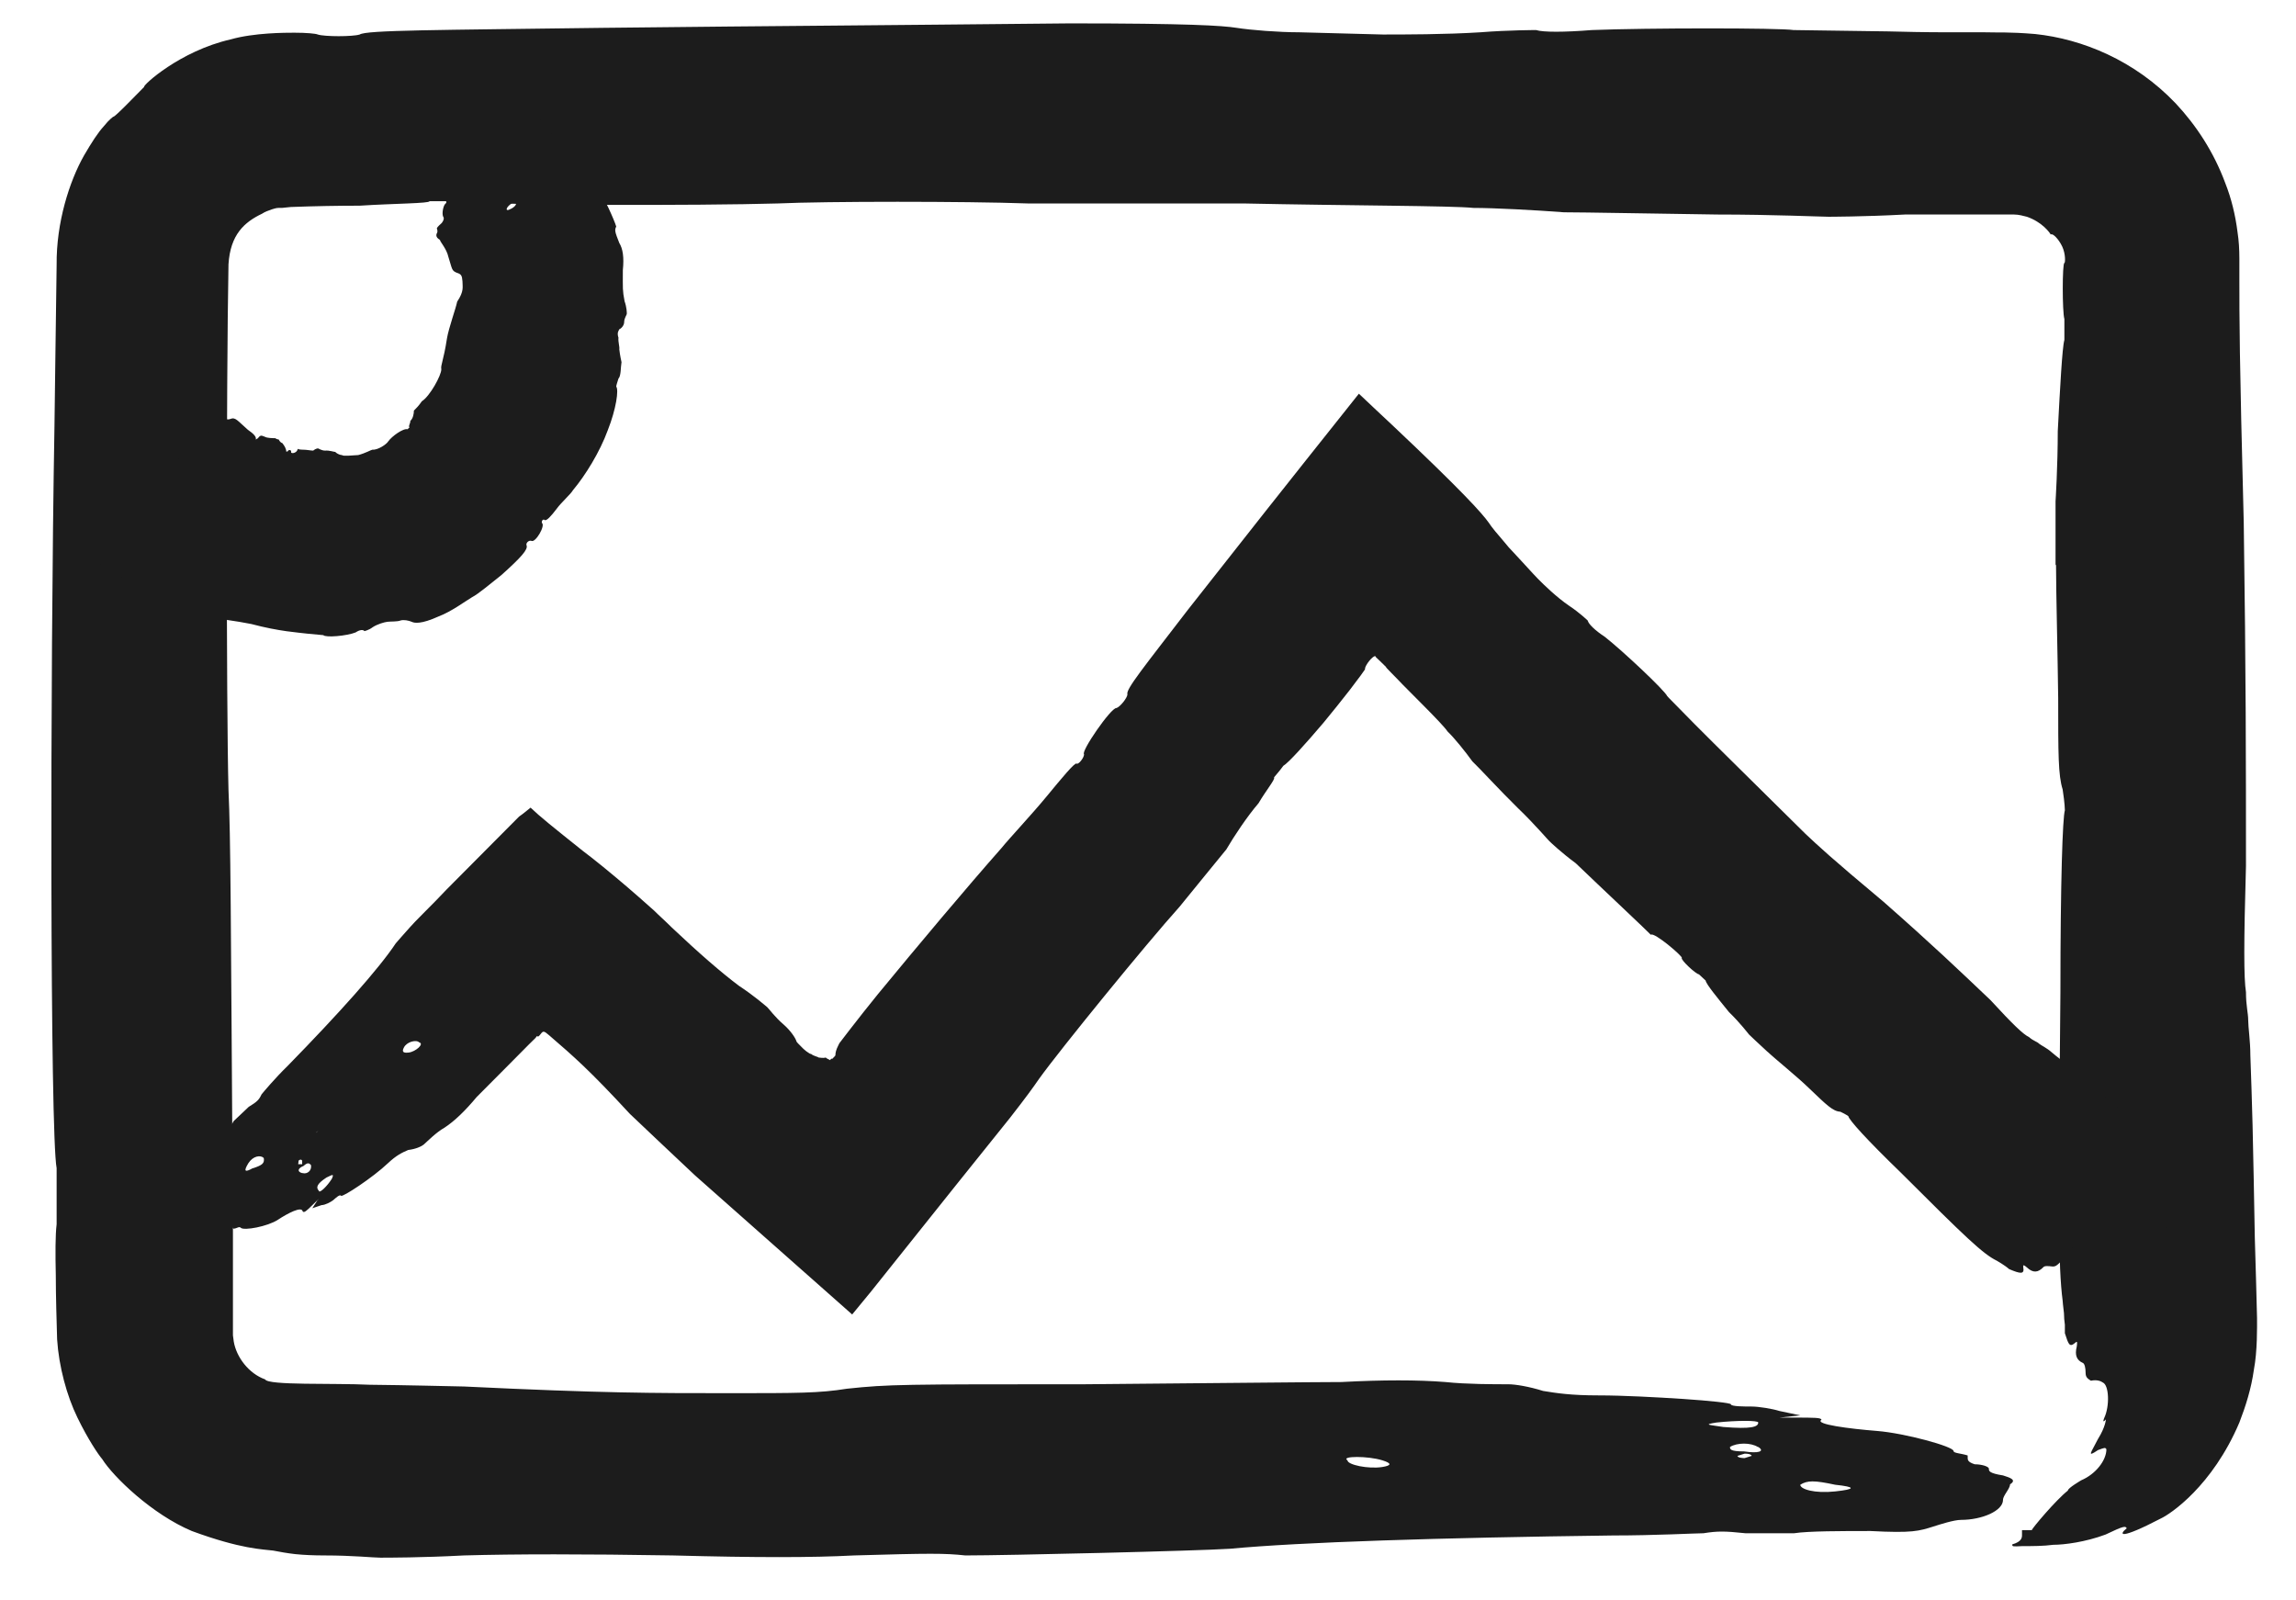 <svg width="33" height="23" viewBox="0 0 33 23" fill="none" xmlns="http://www.w3.org/2000/svg">
<path d="M26.376 21.338C26.675 21.37 26.675 21.402 26.376 21.434C26.078 21.466 25.875 21.402 25.875 21.338C25.976 21.274 26.078 21.274 26.376 21.338ZM20.77 21.147C20.905 21.147 20.939 21.147 20.871 21.147H20.573H20.776H20.77ZM23.976 21.083H24.078H23.875C23.773 21.083 23.875 21.083 23.976 21.083ZM19.868 20.987C20.004 21.029 20.004 21.061 19.868 21.083C19.665 21.115 19.367 21.051 19.367 20.987C19.265 20.923 19.665 20.923 19.868 20.987ZM25.075 20.891C25.176 20.891 25.176 20.923 25.176 20.923C25.176 20.923 25.142 20.934 25.075 20.955C25.075 20.955 24.973 20.955 24.973 20.923L25.075 20.891ZM25.271 20.795C25.373 20.859 25.271 20.891 25.068 20.859C24.865 20.859 24.865 20.827 24.865 20.795C24.967 20.731 25.163 20.731 25.265 20.795H25.271ZM25.271 20.444C25.271 20.508 25.17 20.54 24.77 20.508C24.567 20.476 24.471 20.476 24.668 20.444C24.967 20.412 25.271 20.412 25.271 20.444ZM29.551 8.125C29.551 8.508 29.576 9.467 29.582 10.035C29.582 10.84 29.582 11.141 29.646 11.345C29.678 11.55 29.678 11.645 29.678 11.645C29.646 11.748 29.614 12.655 29.614 14.265C29.582 17.383 29.582 18.195 29.646 18.693C29.646 18.693 29.652 18.776 29.665 18.872C29.665 18.93 29.671 18.987 29.678 19.038C29.678 19.096 29.678 19.16 29.678 19.16C29.729 19.313 29.741 19.37 29.824 19.3C29.862 19.262 29.855 19.3 29.849 19.351C29.817 19.479 29.849 19.549 29.938 19.588C29.963 19.6 29.976 19.664 29.976 19.728C29.976 19.792 30.002 19.811 30.052 19.843C30.141 19.824 30.198 19.85 30.224 19.869C30.313 19.907 30.325 20.207 30.243 20.38C30.243 20.38 30.205 20.469 30.268 20.399C30.268 20.399 30.262 20.508 30.154 20.68C30.059 20.872 29.983 20.955 30.154 20.84C30.256 20.802 30.256 20.802 30.275 20.827C30.275 20.987 30.122 21.185 29.913 21.274C29.913 21.274 29.716 21.389 29.722 21.421C29.544 21.562 29.208 21.964 29.202 21.99H29.062C29.062 21.99 29.062 22.028 29.062 22.06C29.062 22.092 29.062 22.156 28.922 22.195C28.922 22.227 28.922 22.227 29.068 22.22C29.214 22.22 29.367 22.22 29.513 22.201C29.665 22.201 29.97 22.163 30.262 22.054C30.541 21.92 30.548 21.933 30.567 21.964C30.446 22.06 30.465 22.131 31.055 21.824C31.195 21.76 31.798 21.357 32.186 20.444C32.275 20.214 32.357 19.958 32.395 19.683C32.446 19.415 32.44 19.07 32.44 18.942C32.433 18.616 32.421 18.239 32.408 17.786C32.402 17.319 32.383 16.546 32.376 16.176C32.37 15.92 32.351 15.339 32.344 15.166C32.344 14.961 32.313 14.764 32.313 14.661C32.313 14.559 32.281 14.457 32.281 14.259C32.249 14.054 32.249 13.556 32.281 12.444C32.281 10.936 32.281 9.729 32.249 7.511C32.186 5.096 32.186 4.591 32.186 3.991C32.186 3.901 32.186 3.805 32.186 3.716C32.186 3.588 32.179 3.46 32.16 3.339C32.129 3.09 32.071 2.853 31.983 2.63C31.817 2.182 31.564 1.799 31.271 1.486C30.681 0.866 29.925 0.56 29.252 0.489C28.865 0.457 28.725 0.47 28.522 0.464C28.332 0.464 28.154 0.464 27.989 0.464C27.659 0.464 27.373 0.457 27.132 0.451C26.167 0.438 25.83 0.432 25.779 0.432C25.576 0.4 23.678 0.4 22.878 0.432C22.478 0.464 22.179 0.464 22.078 0.432C22.078 0.432 21.678 0.432 21.278 0.464C20.776 0.496 20.179 0.496 19.875 0.496C19.608 0.489 18.935 0.47 18.675 0.464C18.376 0.464 17.976 0.432 17.773 0.4C17.57 0.368 17.075 0.336 15.373 0.336C14.192 0.349 12.662 0.361 11.97 0.368C11.284 0.374 9.748 0.387 8.668 0.4C6.268 0.432 5.265 0.432 5.17 0.496C5.068 0.528 4.668 0.528 4.567 0.496C4.541 0.483 4.408 0.47 4.23 0.47C4.103 0.47 3.652 0.47 3.316 0.566C2.586 0.732 2.046 1.23 2.071 1.25C1.963 1.358 1.646 1.69 1.627 1.678C1.627 1.678 1.57 1.716 1.494 1.812C1.411 1.901 1.316 2.048 1.208 2.234C0.998 2.604 0.808 3.198 0.814 3.805C0.802 4.579 0.789 5.735 0.783 6.118C0.719 9.741 0.719 16.284 0.814 16.789V17.594C0.795 17.747 0.795 18.022 0.802 18.323C0.802 18.636 0.814 18.993 0.821 19.249C0.846 19.639 0.96 20.06 1.113 20.373C1.265 20.687 1.417 20.91 1.468 20.968C1.633 21.23 2.192 21.766 2.757 22.003C3.468 22.265 3.779 22.265 3.925 22.284C4.021 22.303 4.129 22.322 4.243 22.335C4.37 22.348 4.516 22.354 4.668 22.354C5.068 22.354 5.367 22.386 5.468 22.386C5.57 22.386 6.071 22.386 6.668 22.354C7.401 22.333 8.402 22.333 9.671 22.354C10.871 22.386 11.671 22.386 12.275 22.354C13.373 22.322 13.576 22.322 13.875 22.354C14.478 22.354 17.176 22.29 17.678 22.258C18.681 22.163 20.681 22.099 23.183 22.067C23.786 22.067 24.383 22.035 24.484 22.035C24.687 22.003 24.782 22.003 25.087 22.035H25.786C25.989 22.003 26.484 22.003 26.884 22.003C27.487 22.035 27.582 22.003 27.786 21.939C27.887 21.907 28.084 21.843 28.186 21.843C28.484 21.843 28.789 21.715 28.789 21.555C28.789 21.492 28.89 21.396 28.89 21.332C28.992 21.268 28.89 21.236 28.789 21.204C28.586 21.172 28.586 21.14 28.586 21.108C28.586 21.076 28.484 21.044 28.383 21.044C28.281 21.012 28.281 20.98 28.281 20.948V20.917C28.179 20.885 28.078 20.885 28.078 20.853C28.078 20.789 27.379 20.597 26.979 20.565C26.579 20.533 26.078 20.469 26.179 20.405C26.179 20.373 26.078 20.373 25.779 20.373C25.481 20.373 25.481 20.373 25.576 20.373L25.875 20.341L25.576 20.278C25.475 20.246 25.278 20.214 25.176 20.214C25.075 20.214 24.878 20.214 24.878 20.182C24.878 20.163 24.579 20.131 24.192 20.105C23.805 20.08 23.329 20.054 22.979 20.054C22.579 20.054 22.376 20.022 22.179 19.99C21.976 19.926 21.779 19.894 21.678 19.894C21.475 19.894 21.075 19.894 20.776 19.862C20.376 19.83 19.875 19.83 19.278 19.862C18.884 19.862 17.151 19.881 15.576 19.894C12.973 19.894 12.776 19.894 12.173 19.958C11.773 20.022 11.475 20.022 10.471 20.022C9.373 20.022 8.668 20.022 6.668 19.926C6.357 19.92 5.881 19.907 5.316 19.901C4.795 19.875 3.849 19.913 3.811 19.824C3.576 19.741 3.398 19.505 3.36 19.281L3.348 19.191V19.057C3.348 18.891 3.348 18.725 3.348 18.572C3.348 18.259 3.348 17.965 3.348 17.696C3.316 12.962 3.316 12.061 3.284 11.351C3.252 10.144 3.252 5.511 3.284 3.799C3.31 3.371 3.513 3.192 3.767 3.071C3.805 3.045 3.856 3.026 3.913 3.007C3.938 3 3.97 2.988 4.002 2.988H4.052L4.179 2.975C4.516 2.962 4.865 2.956 5.17 2.956C5.671 2.924 6.173 2.924 6.173 2.892H6.675C7.075 2.956 10.078 2.956 11.176 2.924C11.875 2.892 13.875 2.892 14.776 2.924H17.875C19.373 2.956 20.878 2.956 21.176 2.988C21.475 2.988 22.078 3.02 22.478 3.051C22.764 3.051 23.817 3.071 24.681 3.083C25.481 3.083 26.179 3.115 26.281 3.115C26.281 3.115 26.782 3.115 27.379 3.083H28.706C28.795 3.083 28.941 3.083 28.948 3.083C29.017 3.083 29.081 3.103 29.132 3.115C29.354 3.192 29.462 3.345 29.475 3.371C29.5 3.345 29.589 3.435 29.64 3.543C29.691 3.652 29.684 3.78 29.671 3.78C29.64 3.78 29.64 4.483 29.671 4.585V4.885C29.64 4.987 29.608 5.588 29.576 6.195C29.576 6.7 29.544 7.205 29.544 7.205V8.112L29.551 8.125Z" fill="#1C1C1C"/>
<path d="M3.632 16.789C3.518 16.853 3.499 16.834 3.569 16.718C3.638 16.61 3.746 16.597 3.791 16.642C3.804 16.718 3.772 16.744 3.638 16.789H3.632ZM5.486 15.281C5.444 15.319 5.433 15.33 5.454 15.313L5.55 15.223L5.486 15.281ZM4.546 16.271L4.515 16.303L4.578 16.246C4.578 16.246 4.578 16.246 4.546 16.278V16.271ZM5.867 15.127C5.795 15.136 5.774 15.113 5.804 15.057C5.842 14.974 5.981 14.936 6.026 14.981C6.102 15 5.975 15.115 5.873 15.127H5.867ZM4.337 16.731H4.286C4.286 16.731 4.288 16.714 4.292 16.68C4.292 16.68 4.324 16.648 4.343 16.68V16.731H4.337ZM4.343 16.859C4.267 16.84 4.28 16.789 4.362 16.757C4.426 16.699 4.445 16.718 4.47 16.744C4.483 16.821 4.419 16.878 4.35 16.859H4.343ZM4.585 17.115C4.54 17.07 4.546 17.019 4.692 16.923C4.775 16.885 4.807 16.859 4.769 16.942C4.699 17.051 4.604 17.14 4.585 17.121V17.115ZM25.397 15.108C25.518 15.223 25.823 15.466 26.007 15.645C26.254 15.881 26.343 15.971 26.451 15.977C26.534 16.016 26.566 16.041 26.566 16.041C26.572 16.092 26.832 16.38 27.321 16.853C28.254 17.785 28.502 18.022 28.699 18.118C28.699 18.118 28.813 18.182 28.877 18.239C29.042 18.309 29.099 18.316 29.08 18.214C29.073 18.163 29.099 18.188 29.131 18.214C29.226 18.303 29.296 18.284 29.366 18.214C29.384 18.188 29.442 18.195 29.492 18.201C29.543 18.207 29.569 18.182 29.613 18.137C29.626 18.06 29.67 18.015 29.689 17.99C29.753 17.92 29.956 17.894 30.064 17.907C30.064 17.907 30.115 17.907 30.083 17.881C30.083 17.881 30.159 17.862 30.261 17.881C30.388 17.869 30.439 17.881 30.381 17.817C30.377 17.783 30.381 17.758 30.394 17.741C30.515 17.677 30.616 17.69 30.68 17.747C30.68 17.747 30.762 17.785 30.788 17.76C30.896 17.773 31.226 17.607 31.245 17.581L31.277 17.613C31.277 17.613 31.296 17.587 31.321 17.568C31.34 17.543 31.384 17.498 31.442 17.504C31.442 17.504 31.439 17.487 31.435 17.453C31.435 17.453 31.397 17.37 31.366 17.345C31.359 17.294 31.315 17.21 31.277 17.127C31.213 17.07 31.238 17.044 31.258 17.025C31.308 17.025 31.334 17.006 31.277 16.821C31.277 16.693 30.87 16.258 30.331 15.837C30.178 15.69 29.937 15.511 29.816 15.389C29.721 15.3 29.55 15.179 29.486 15.121C29.423 15.064 29.34 15.025 29.308 15C29.277 14.968 29.226 14.961 29.162 14.904C29.08 14.866 28.927 14.719 28.61 14.374C28.146 13.933 27.778 13.581 27.073 12.961C26.286 12.303 26.134 12.156 25.95 11.984C25.175 11.217 24.673 10.725 24.362 10.412C24.089 10.131 23.969 10.016 23.962 10.003C23.924 9.92 23.334 9.364 23.067 9.153C22.921 9.057 22.832 8.968 22.819 8.917C22.819 8.917 22.699 8.802 22.553 8.706C22.375 8.585 22.191 8.406 22.102 8.316C22.045 8.259 21.81 7.997 21.753 7.939C21.702 7.888 21.67 7.85 21.607 7.773C21.524 7.677 21.442 7.581 21.397 7.511C21.302 7.377 21.023 7.064 20 6.099C19.854 5.965 19.702 5.818 19.531 5.658C19.035 6.278 18.445 7.026 18.191 7.345C17.975 7.62 17.41 8.335 17.073 8.764C16.451 9.575 16.178 9.907 16.204 9.978C16.204 10.029 16.096 10.163 16.045 10.176C15.969 10.169 15.531 10.802 15.581 10.84C15.581 10.891 15.499 10.993 15.473 10.974C15.448 10.955 15.258 11.185 15.042 11.447C14.826 11.709 14.502 12.054 14.394 12.188C13.886 12.763 13.194 13.588 12.616 14.29C12.477 14.463 12.343 14.629 12.216 14.795C12.165 14.859 12.115 14.929 12.064 14.993L12.045 15.032C12.019 15.083 12.007 15.127 12.007 15.166C12.007 15.172 11.988 15.191 11.962 15.217C11.95 15.211 11.943 15.217 11.931 15.236C11.912 15.223 11.886 15.217 11.867 15.198C11.835 15.211 11.778 15.198 11.765 15.198C11.753 15.185 11.696 15.179 11.658 15.147C11.645 15.147 11.632 15.14 11.588 15.108C11.556 15.083 11.537 15.064 11.518 15.044C11.492 15.019 11.448 14.974 11.448 14.968C11.435 14.917 11.359 14.808 11.264 14.725C11.137 14.616 11.061 14.508 11.029 14.476C10.997 14.45 10.838 14.31 10.623 14.169C10.373 13.982 10.051 13.703 9.658 13.332C9.556 13.23 9.467 13.153 9.404 13.089C9.238 12.942 9.118 12.834 9.004 12.738C8.756 12.527 8.553 12.361 8.375 12.227C7.943 11.882 7.759 11.735 7.626 11.607C7.562 11.658 7.518 11.696 7.461 11.735C7.34 11.856 6.915 12.284 6.419 12.783C6.318 12.891 6.21 13 6.108 13.102L5.969 13.243L5.892 13.326C5.797 13.434 5.721 13.517 5.689 13.556C5.448 13.92 4.877 14.559 4.134 15.319C3.95 15.498 3.785 15.696 3.759 15.728C3.721 15.811 3.689 15.837 3.575 15.907C3.512 15.964 3.423 16.054 3.359 16.111C3.321 16.195 3.169 16.341 3.042 16.456C2.838 16.61 2.826 16.661 2.807 16.77C2.8 16.821 2.781 16.929 2.75 16.955C2.654 17.044 2.654 17.223 2.762 17.338C2.807 17.383 2.838 17.485 2.883 17.53C2.896 17.607 2.946 17.6 3.004 17.594C3.086 17.555 3.112 17.581 3.131 17.607C3.15 17.632 3.207 17.626 3.238 17.594C3.289 17.594 3.315 17.613 3.334 17.632L3.353 17.658C3.404 17.658 3.435 17.619 3.461 17.645C3.505 17.69 3.848 17.626 3.994 17.53C4.14 17.434 4.337 17.332 4.35 17.409C4.369 17.434 4.4 17.409 4.496 17.313C4.591 17.217 4.591 17.223 4.559 17.255L4.489 17.364L4.623 17.319C4.673 17.319 4.756 17.274 4.788 17.249C4.819 17.223 4.883 17.159 4.902 17.185C4.921 17.21 5.359 16.923 5.575 16.718C5.696 16.604 5.778 16.565 5.867 16.527C5.975 16.514 6.058 16.476 6.089 16.45C6.153 16.393 6.273 16.271 6.388 16.207C6.534 16.111 6.686 15.964 6.851 15.766C6.902 15.715 7.067 15.549 7.27 15.345C7.378 15.236 7.486 15.127 7.6 15.012L7.664 14.949C7.664 14.949 7.708 14.91 7.715 14.891C7.74 14.904 7.746 14.891 7.772 14.859C7.81 14.808 7.823 14.821 7.892 14.878C8.248 15.185 8.47 15.377 9.054 16.009C9.264 16.207 9.619 16.546 9.988 16.891C10.826 17.632 11.67 18.38 12.248 18.891C12.362 18.75 12.445 18.654 12.521 18.559C13.524 17.3 14.115 16.565 14.515 16.067C14.75 15.766 14.851 15.626 14.934 15.505C15.232 15.089 16.47 13.569 16.953 13.032C17.251 12.668 17.41 12.469 17.626 12.207C17.734 12.022 17.924 11.735 18.089 11.543C18.197 11.358 18.337 11.192 18.311 11.172C18.337 11.14 18.394 11.077 18.445 11.006C18.521 10.961 18.762 10.693 19.023 10.386C19.15 10.233 19.277 10.073 19.397 9.92L19.556 9.709L19.619 9.62V9.607C19.626 9.556 19.721 9.434 19.765 9.428L19.778 9.447C19.778 9.447 19.854 9.517 19.924 9.588C19.892 9.569 20.07 9.741 20.159 9.837C20.267 9.946 20.369 10.048 20.457 10.137C20.635 10.316 20.769 10.457 20.807 10.514C20.902 10.604 21.061 10.802 21.162 10.942C21.258 11.032 21.543 11.345 21.816 11.613C22.064 11.85 22.254 12.08 22.286 12.105C22.286 12.105 22.439 12.252 22.648 12.406C22.8 12.553 23.111 12.846 23.327 13.051C23.543 13.255 23.696 13.402 23.727 13.434C23.772 13.389 24.191 13.747 24.172 13.767C24.153 13.792 24.369 13.996 24.419 14.003L24.515 14.092C24.521 14.143 24.686 14.342 24.851 14.546C25.004 14.693 25.137 14.866 25.137 14.866C25.169 14.898 25.258 14.981 25.416 15.127L25.397 15.108Z" fill="#1C1C1C"/>
<path d="M7.244 2.144C7.244 2.099 7.276 2.08 7.32 2.086C7.371 2.099 7.333 2.15 7.282 2.189C7.225 2.214 7.219 2.208 7.244 2.144ZM7.416 2.796C7.416 2.796 7.403 2.776 7.416 2.783L7.428 2.815L7.416 2.796ZM7.187 2.514L7.2 2.521C7.2 2.527 7.2 2.521 7.2 2.514H7.187ZM7.314 2.955C7.365 2.911 7.365 2.911 7.403 2.917C7.441 2.923 7.396 2.981 7.333 3.006C7.276 3.038 7.263 3.006 7.314 2.955ZM6.965 2.521L6.984 2.495C6.984 2.495 6.994 2.493 7.016 2.489C7.016 2.489 7.016 2.495 6.996 2.514H6.965V2.521ZM6.876 2.553C6.92 2.508 6.952 2.502 6.939 2.534C6.952 2.553 6.927 2.566 6.895 2.585C6.838 2.61 6.825 2.598 6.876 2.553ZM6.584 2.751C6.635 2.713 6.666 2.706 6.66 2.751C6.641 2.783 6.647 2.789 6.609 2.796C6.571 2.796 6.552 2.77 6.584 2.751ZM3.93 6.297C3.93 6.297 3.841 6.297 3.809 6.278C3.758 6.259 3.746 6.246 3.708 6.297C3.682 6.316 3.676 6.316 3.676 6.316C3.689 6.278 3.644 6.233 3.562 6.176C3.409 6.042 3.384 5.99 3.308 6.022C3.308 6.022 3.27 6.035 3.257 6.022C3.193 6.048 3.168 6.067 3.13 6.125C3.111 6.157 3.111 6.15 3.104 6.144C3.092 6.125 3.041 6.169 2.971 6.233C2.952 6.259 2.92 6.272 2.895 6.291C2.87 6.31 2.844 6.329 2.8 6.374C2.762 6.425 2.717 6.47 2.692 6.495C2.622 6.565 2.495 6.655 2.431 6.68C2.431 6.68 2.4 6.693 2.406 6.7C2.406 6.7 2.355 6.738 2.292 6.764C2.209 6.815 2.177 6.827 2.19 6.847C2.19 6.847 2.177 6.864 2.152 6.898C2.05 6.974 1.987 7.006 1.974 6.987C1.974 6.987 1.936 6.987 1.911 7.013C1.847 7.038 1.555 7.243 1.536 7.262L1.523 7.249C1.523 7.249 1.498 7.268 1.473 7.294C1.447 7.313 1.403 7.358 1.365 7.364C1.365 7.364 1.361 7.375 1.352 7.396C1.352 7.396 1.352 7.441 1.358 7.447C1.346 7.479 1.339 7.524 1.339 7.569C1.358 7.588 1.339 7.613 1.314 7.632C1.282 7.645 1.257 7.664 1.231 7.779C1.187 7.869 1.314 8.067 1.562 8.182C1.625 8.233 1.727 8.284 1.784 8.323C1.822 8.348 1.911 8.374 1.936 8.393C1.962 8.412 2.006 8.406 2.019 8.412C2.031 8.418 2.063 8.406 2.089 8.425C2.133 8.418 2.196 8.463 2.336 8.578C2.546 8.7 2.723 8.783 3.06 8.878C3.447 8.936 3.517 8.949 3.612 8.968C4.019 9.076 4.279 9.089 4.431 9.108C4.565 9.121 4.647 9.128 4.647 9.128C4.679 9.166 4.984 9.14 5.111 9.089C5.168 9.051 5.219 9.045 5.238 9.07C5.238 9.07 5.301 9.057 5.358 9.013C5.428 8.968 5.523 8.942 5.568 8.936C5.612 8.93 5.714 8.936 5.758 8.917C5.803 8.904 5.873 8.917 5.917 8.936C5.955 8.955 6.05 8.974 6.304 8.859C6.489 8.789 6.685 8.642 6.781 8.585C6.882 8.533 7.066 8.374 7.206 8.265C7.492 8.009 7.593 7.894 7.568 7.837C7.555 7.805 7.6 7.76 7.638 7.773C7.695 7.805 7.841 7.556 7.79 7.517C7.777 7.486 7.809 7.454 7.828 7.473C7.854 7.492 7.923 7.415 8 7.313C8.07 7.217 8.203 7.102 8.235 7.045C8.412 6.834 8.622 6.495 8.736 6.182C8.857 5.875 8.895 5.601 8.857 5.556C8.857 5.543 8.87 5.498 8.889 5.441C8.927 5.403 8.92 5.275 8.933 5.205C8.914 5.121 8.901 5.032 8.901 5.019C8.908 4.987 8.882 4.911 8.889 4.853C8.863 4.776 8.895 4.751 8.901 4.732C8.933 4.719 8.971 4.674 8.971 4.629C8.971 4.572 9.009 4.527 9.009 4.508C9.009 4.495 9.009 4.419 8.977 4.329C8.946 4.163 8.952 4.163 8.952 3.882C8.971 3.697 8.952 3.575 8.901 3.492C8.838 3.332 8.831 3.307 8.857 3.256C8.831 3.166 8.666 2.796 8.603 2.738C8.463 2.63 8.298 2.387 8.095 2.093C8.05 2.023 7.974 1.965 7.968 1.952C7.923 1.946 7.917 1.933 7.923 1.882C7.911 1.856 7.885 1.824 7.873 1.799C7.828 1.799 7.79 1.741 7.752 1.697C7.727 1.614 7.689 1.62 7.625 1.639C7.593 1.646 7.523 1.665 7.517 1.658C7.492 1.626 7.371 1.677 7.25 1.78C7.2 1.818 7.123 1.876 7.073 1.914C7.016 1.946 7.003 1.978 6.984 2.01C6.971 2.048 6.952 2.067 6.927 2.093C6.901 2.112 6.882 2.144 6.889 2.15C6.87 2.182 6.844 2.201 6.825 2.221L6.8 2.24C6.8 2.24 6.787 2.278 6.762 2.297C6.711 2.342 6.609 2.514 6.603 2.559C6.603 2.61 6.577 2.681 6.52 2.713C6.495 2.732 6.501 2.738 6.52 2.757C6.52 2.757 6.522 2.762 6.527 2.77H6.489L6.45 2.828C6.431 2.853 6.412 2.885 6.412 2.891C6.412 2.898 6.425 2.911 6.4 2.93C6.374 2.949 6.343 3.077 6.374 3.121C6.387 3.147 6.368 3.179 6.349 3.205C6.298 3.249 6.279 3.275 6.279 3.281C6.279 3.294 6.298 3.32 6.279 3.352C6.26 3.39 6.279 3.422 6.323 3.447C6.323 3.473 6.419 3.575 6.444 3.69C6.501 3.869 6.489 3.888 6.565 3.92C6.628 3.939 6.641 3.959 6.647 4.042C6.647 4.125 6.673 4.182 6.571 4.335C6.552 4.431 6.45 4.712 6.425 4.859C6.374 5.192 6.33 5.249 6.343 5.307C6.343 5.396 6.177 5.696 6.063 5.767C6.019 5.831 5.987 5.863 5.949 5.901C5.949 5.946 5.936 6.016 5.898 6.048C5.898 6.093 5.866 6.118 5.885 6.144C5.885 6.144 5.866 6.157 5.86 6.169C5.796 6.15 5.631 6.272 5.581 6.342C5.555 6.387 5.428 6.47 5.352 6.463C5.339 6.463 5.25 6.514 5.149 6.54C5.041 6.546 4.939 6.559 4.914 6.54C4.895 6.54 4.85 6.527 4.819 6.495C4.8 6.495 4.73 6.47 4.673 6.476C4.622 6.476 4.577 6.444 4.571 6.444C4.571 6.444 4.539 6.444 4.501 6.476C4.47 6.476 4.406 6.463 4.362 6.463C4.317 6.463 4.285 6.457 4.279 6.45C4.273 6.514 4.177 6.527 4.184 6.495C4.19 6.463 4.146 6.457 4.133 6.489H4.114C4.114 6.45 4.089 6.406 4.057 6.367C4.025 6.361 4.006 6.316 4.006 6.316C4.006 6.316 3.981 6.316 3.955 6.297H3.93Z" fill="#1C1C1C"/>
</svg>
